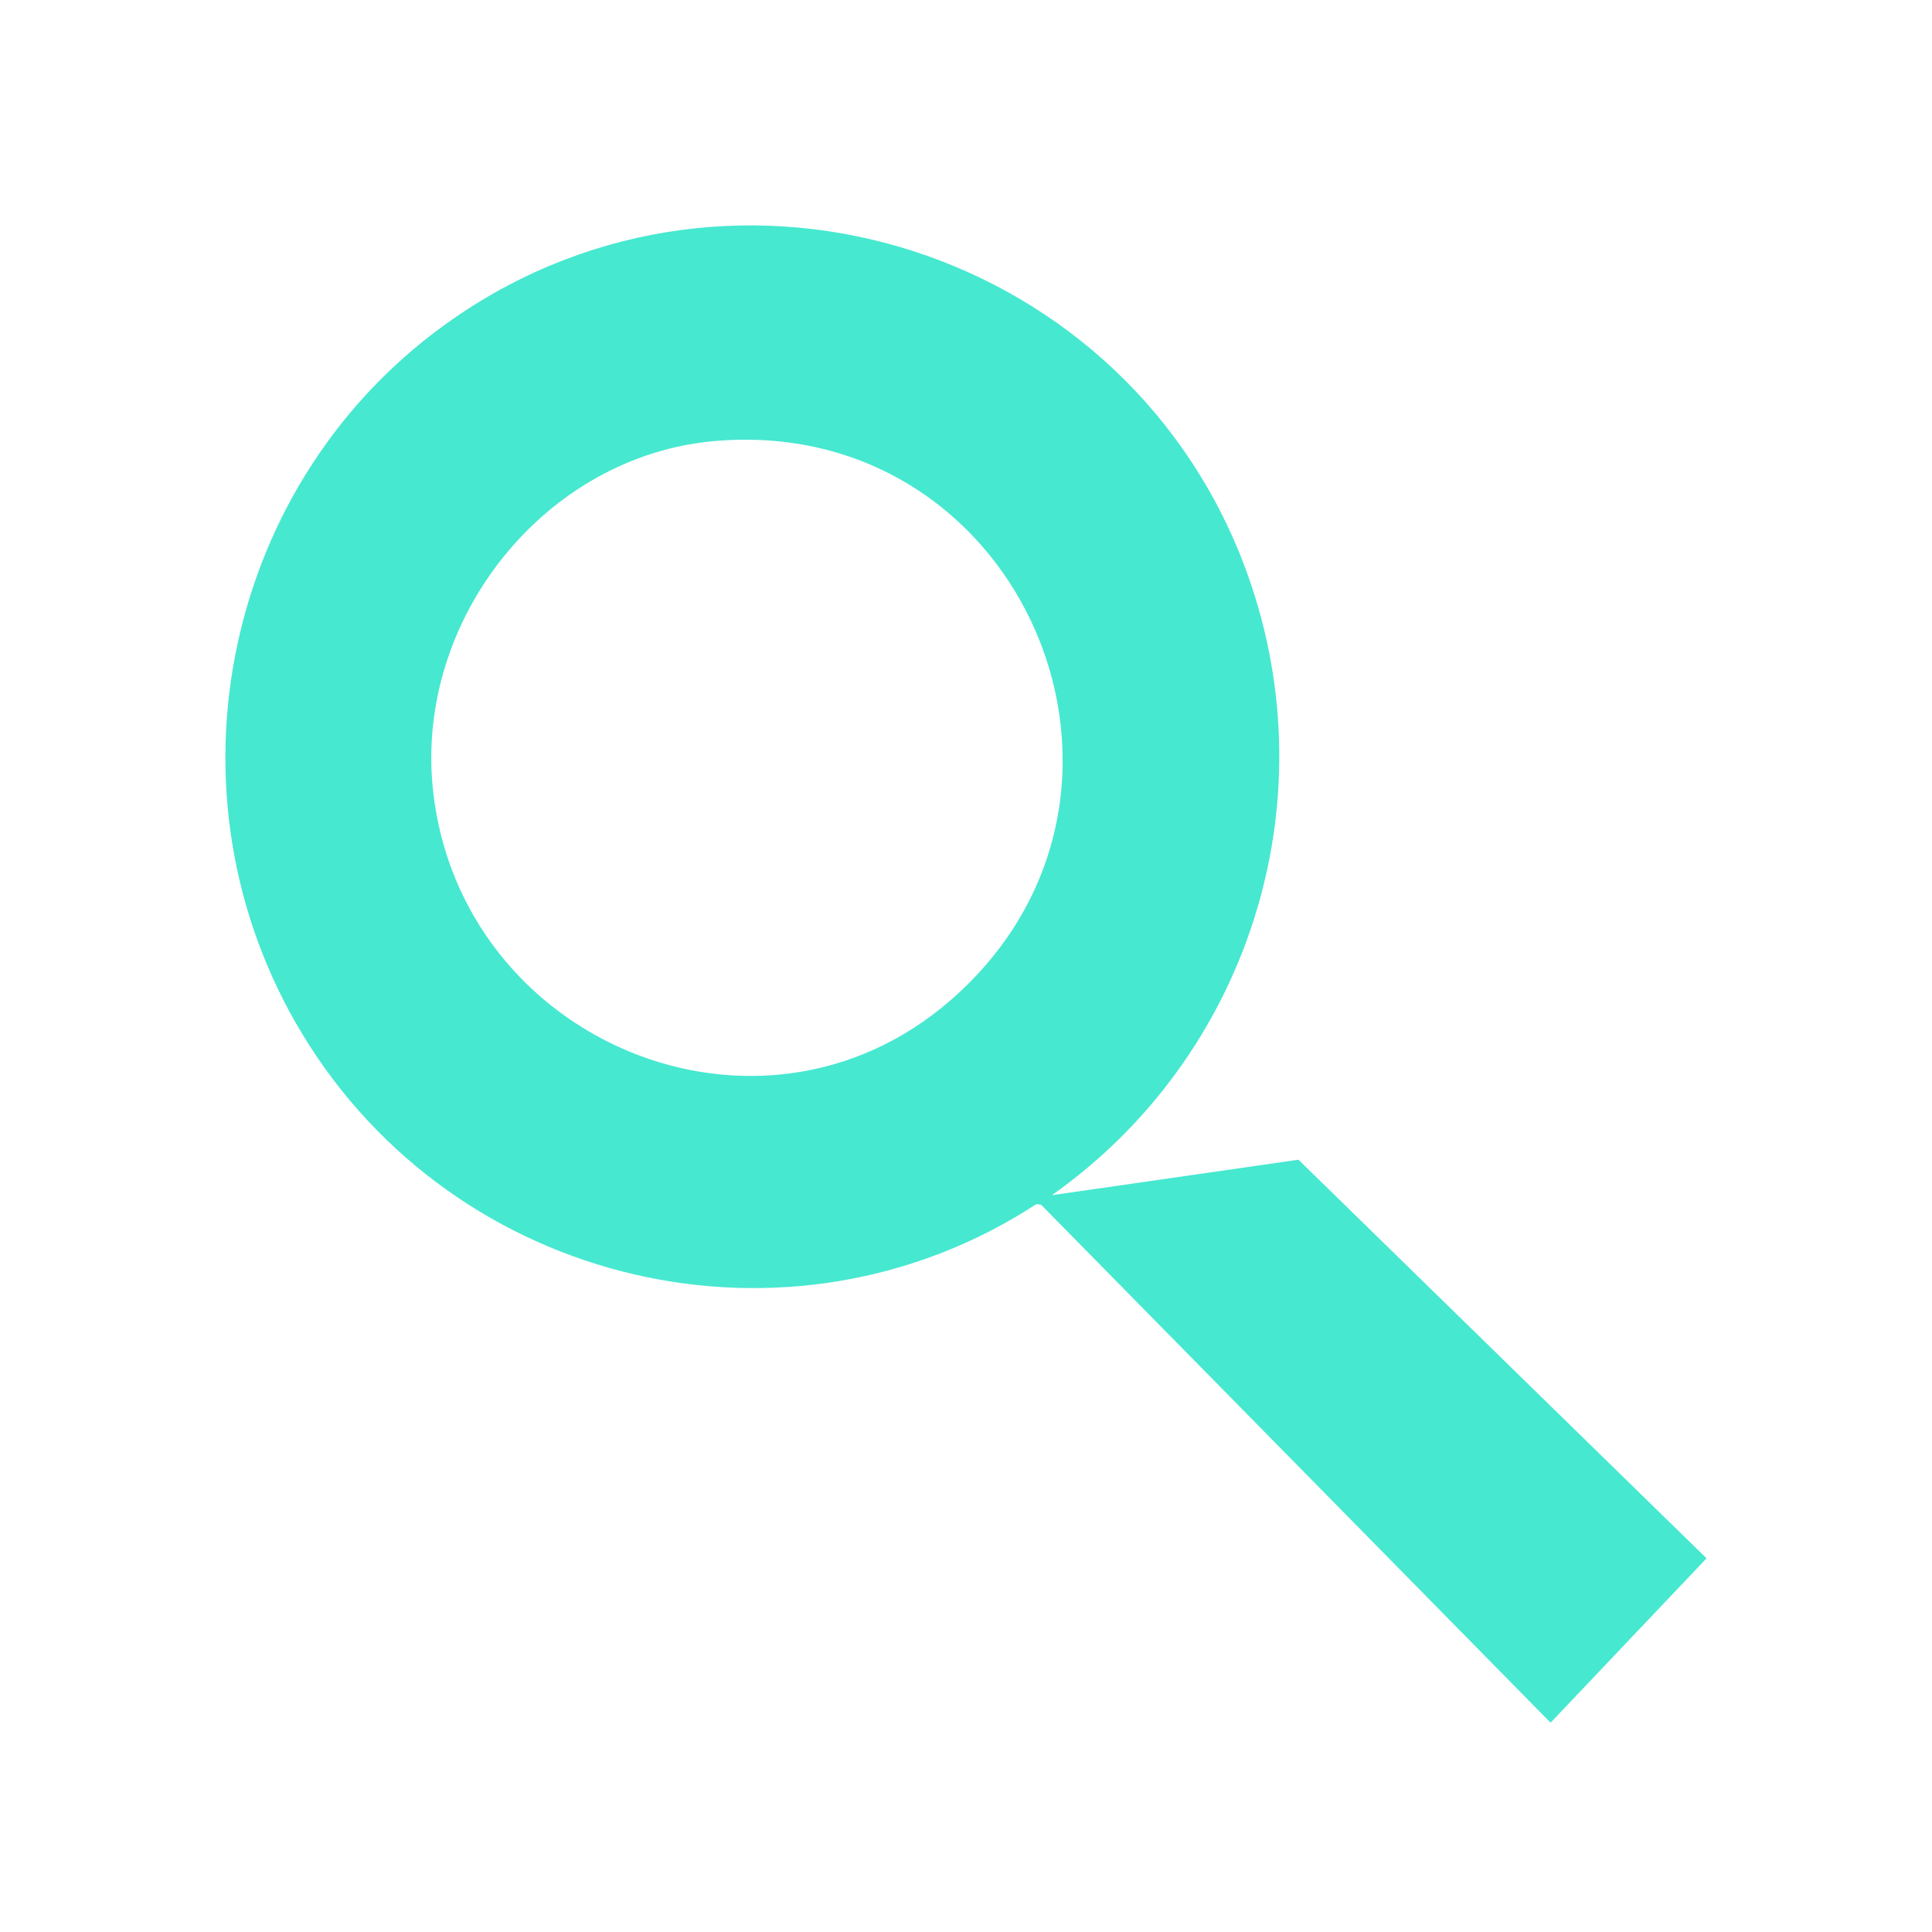 <svg width="56" height="56" viewBox="0 0 56 56" fill="none" xmlns="http://www.w3.org/2000/svg">
<path d="M30.489 34.643L37.637 33.615L49.465 45.169L44.944 49.933L30.178 34.921L30.041 34.901C22.864 39.579 13.193 37.291 8.765 29.976C4.538 22.991 6.489 13.841 13.148 9.232C21.367 3.542 32.791 7.243 36.161 16.647C38.543 23.291 36.174 30.631 30.489 34.643ZM20.738 12.782C15.788 13.2 12.007 17.971 12.553 22.925C13.353 30.189 22.006 33.825 27.561 28.985C34.357 23.063 29.688 12.025 20.739 12.782H20.738Z" fill="#46E8D0"/>
</svg>
